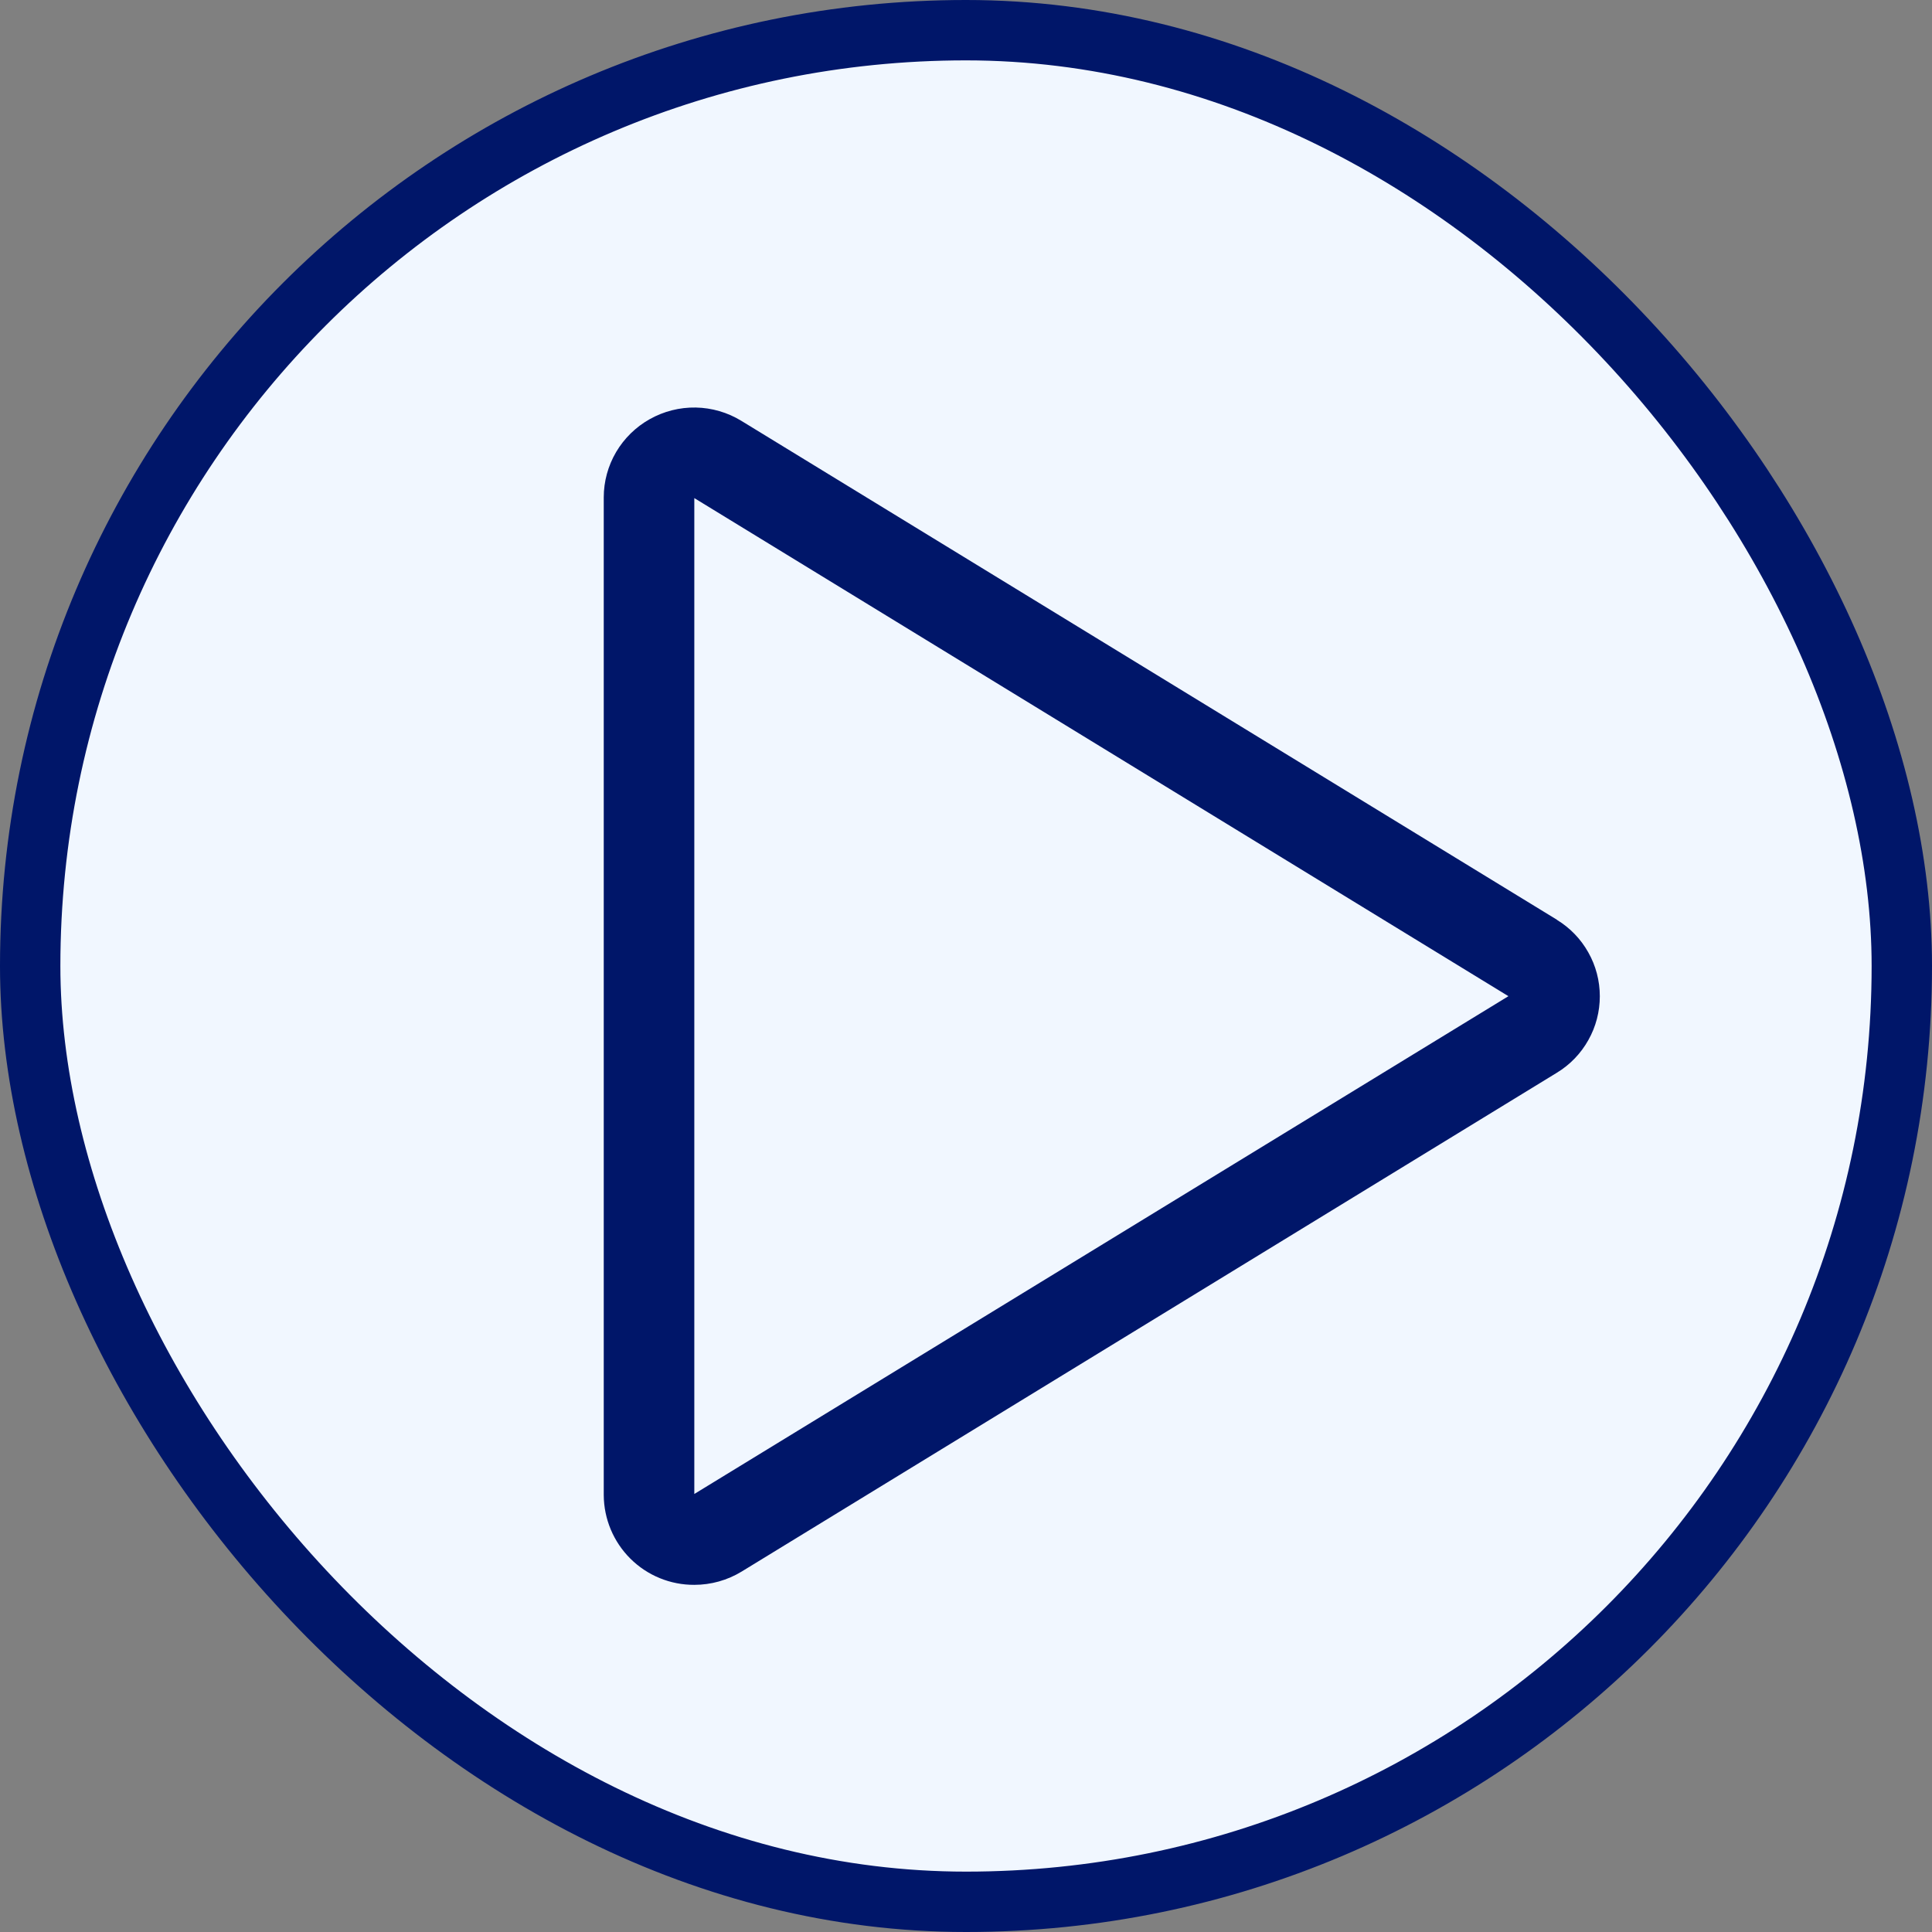 <svg width="32" height="32" viewBox="0 0 32 32" fill="none" xmlns="http://www.w3.org/2000/svg">
<rect x="0" y="0" width="32" height="32" fill="#808080" stroke="none"/>
<rect x="0.5" y="0.5" width="31" height="31" rx="15.5" fill="#F1F7FF"/>
<rect x="0.5" y="0.5" width="31" height="31" rx="15.5" stroke="#001669"/>
<path d="M25.788 15.234L12.28 6.971C12.052 6.831 11.791 6.755 11.524 6.75C11.258 6.745 10.994 6.812 10.761 6.943C10.531 7.072 10.339 7.26 10.205 7.487C10.071 7.715 10 7.974 10 8.238V24.763C10.002 25.159 10.161 25.538 10.442 25.817C10.723 26.096 11.104 26.252 11.5 26.25C11.777 26.25 12.048 26.174 12.284 26.03L25.788 17.767C26.005 17.635 26.184 17.449 26.308 17.227C26.433 17.006 26.498 16.756 26.498 16.501C26.498 16.247 26.433 15.997 26.308 15.776C26.184 15.554 26.005 15.368 25.788 15.236V15.234ZM11.5 24.745V8.25L24.984 16.5L11.5 24.745Z" fill="#001669"/>
</svg>
